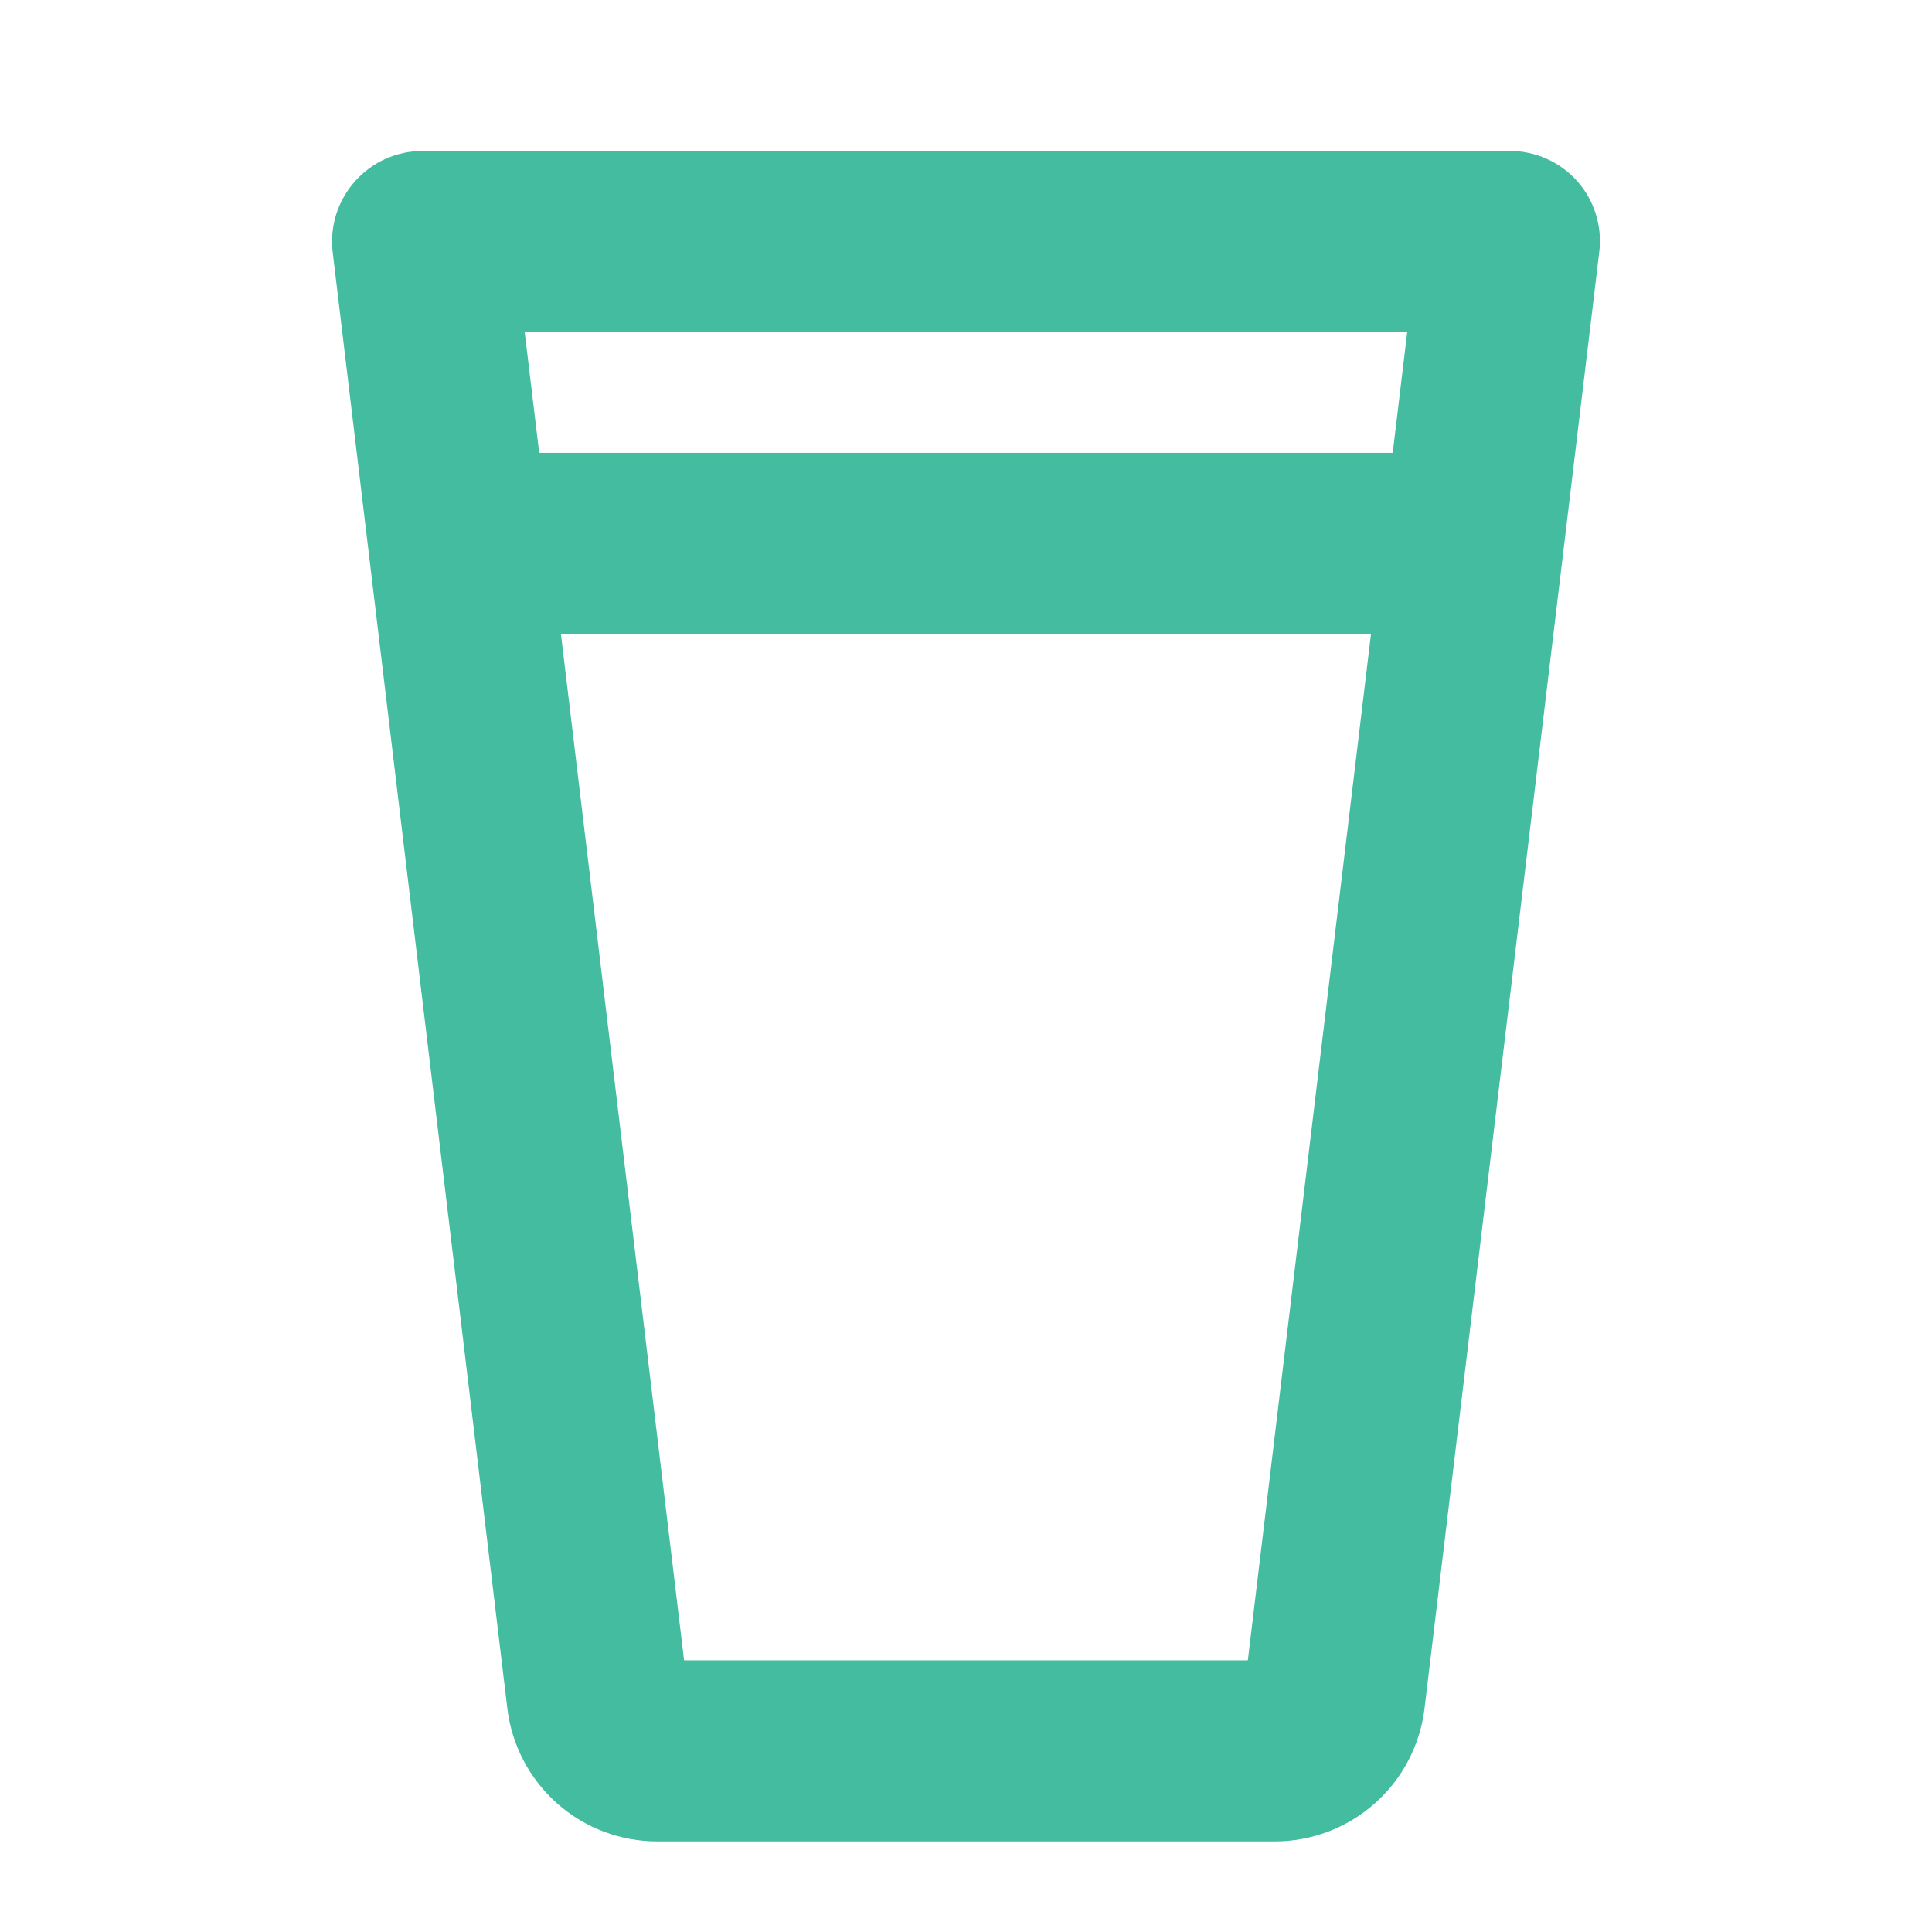 <svg width="24" height="24" viewBox="0 0 24 24" fill="none" xmlns="http://www.w3.org/2000/svg">
<path d="M19.593 2.25C19.487 2.131 19.357 2.037 19.212 1.972C19.066 1.907 18.909 1.874 18.75 1.875H5.25C5.091 1.875 4.933 1.909 4.788 1.974C4.643 2.039 4.514 2.135 4.408 2.254C4.303 2.373 4.224 2.513 4.176 2.664C4.129 2.816 4.114 2.976 4.133 3.134L6.303 21.228C6.359 21.682 6.579 22.101 6.922 22.404C7.265 22.708 7.707 22.875 8.165 22.875H15.834C16.293 22.875 16.735 22.707 17.078 22.403C17.422 22.098 17.641 21.679 17.696 21.223L19.866 3.134C19.886 2.976 19.872 2.815 19.825 2.663C19.778 2.51 19.699 2.37 19.593 2.25ZM17.481 4.125L17.301 5.625H6.698L6.518 4.125H17.481ZM15.501 20.625H8.498L6.968 7.875H17.031L15.501 20.625Z" fill="#43BCA0"/>
</svg>
